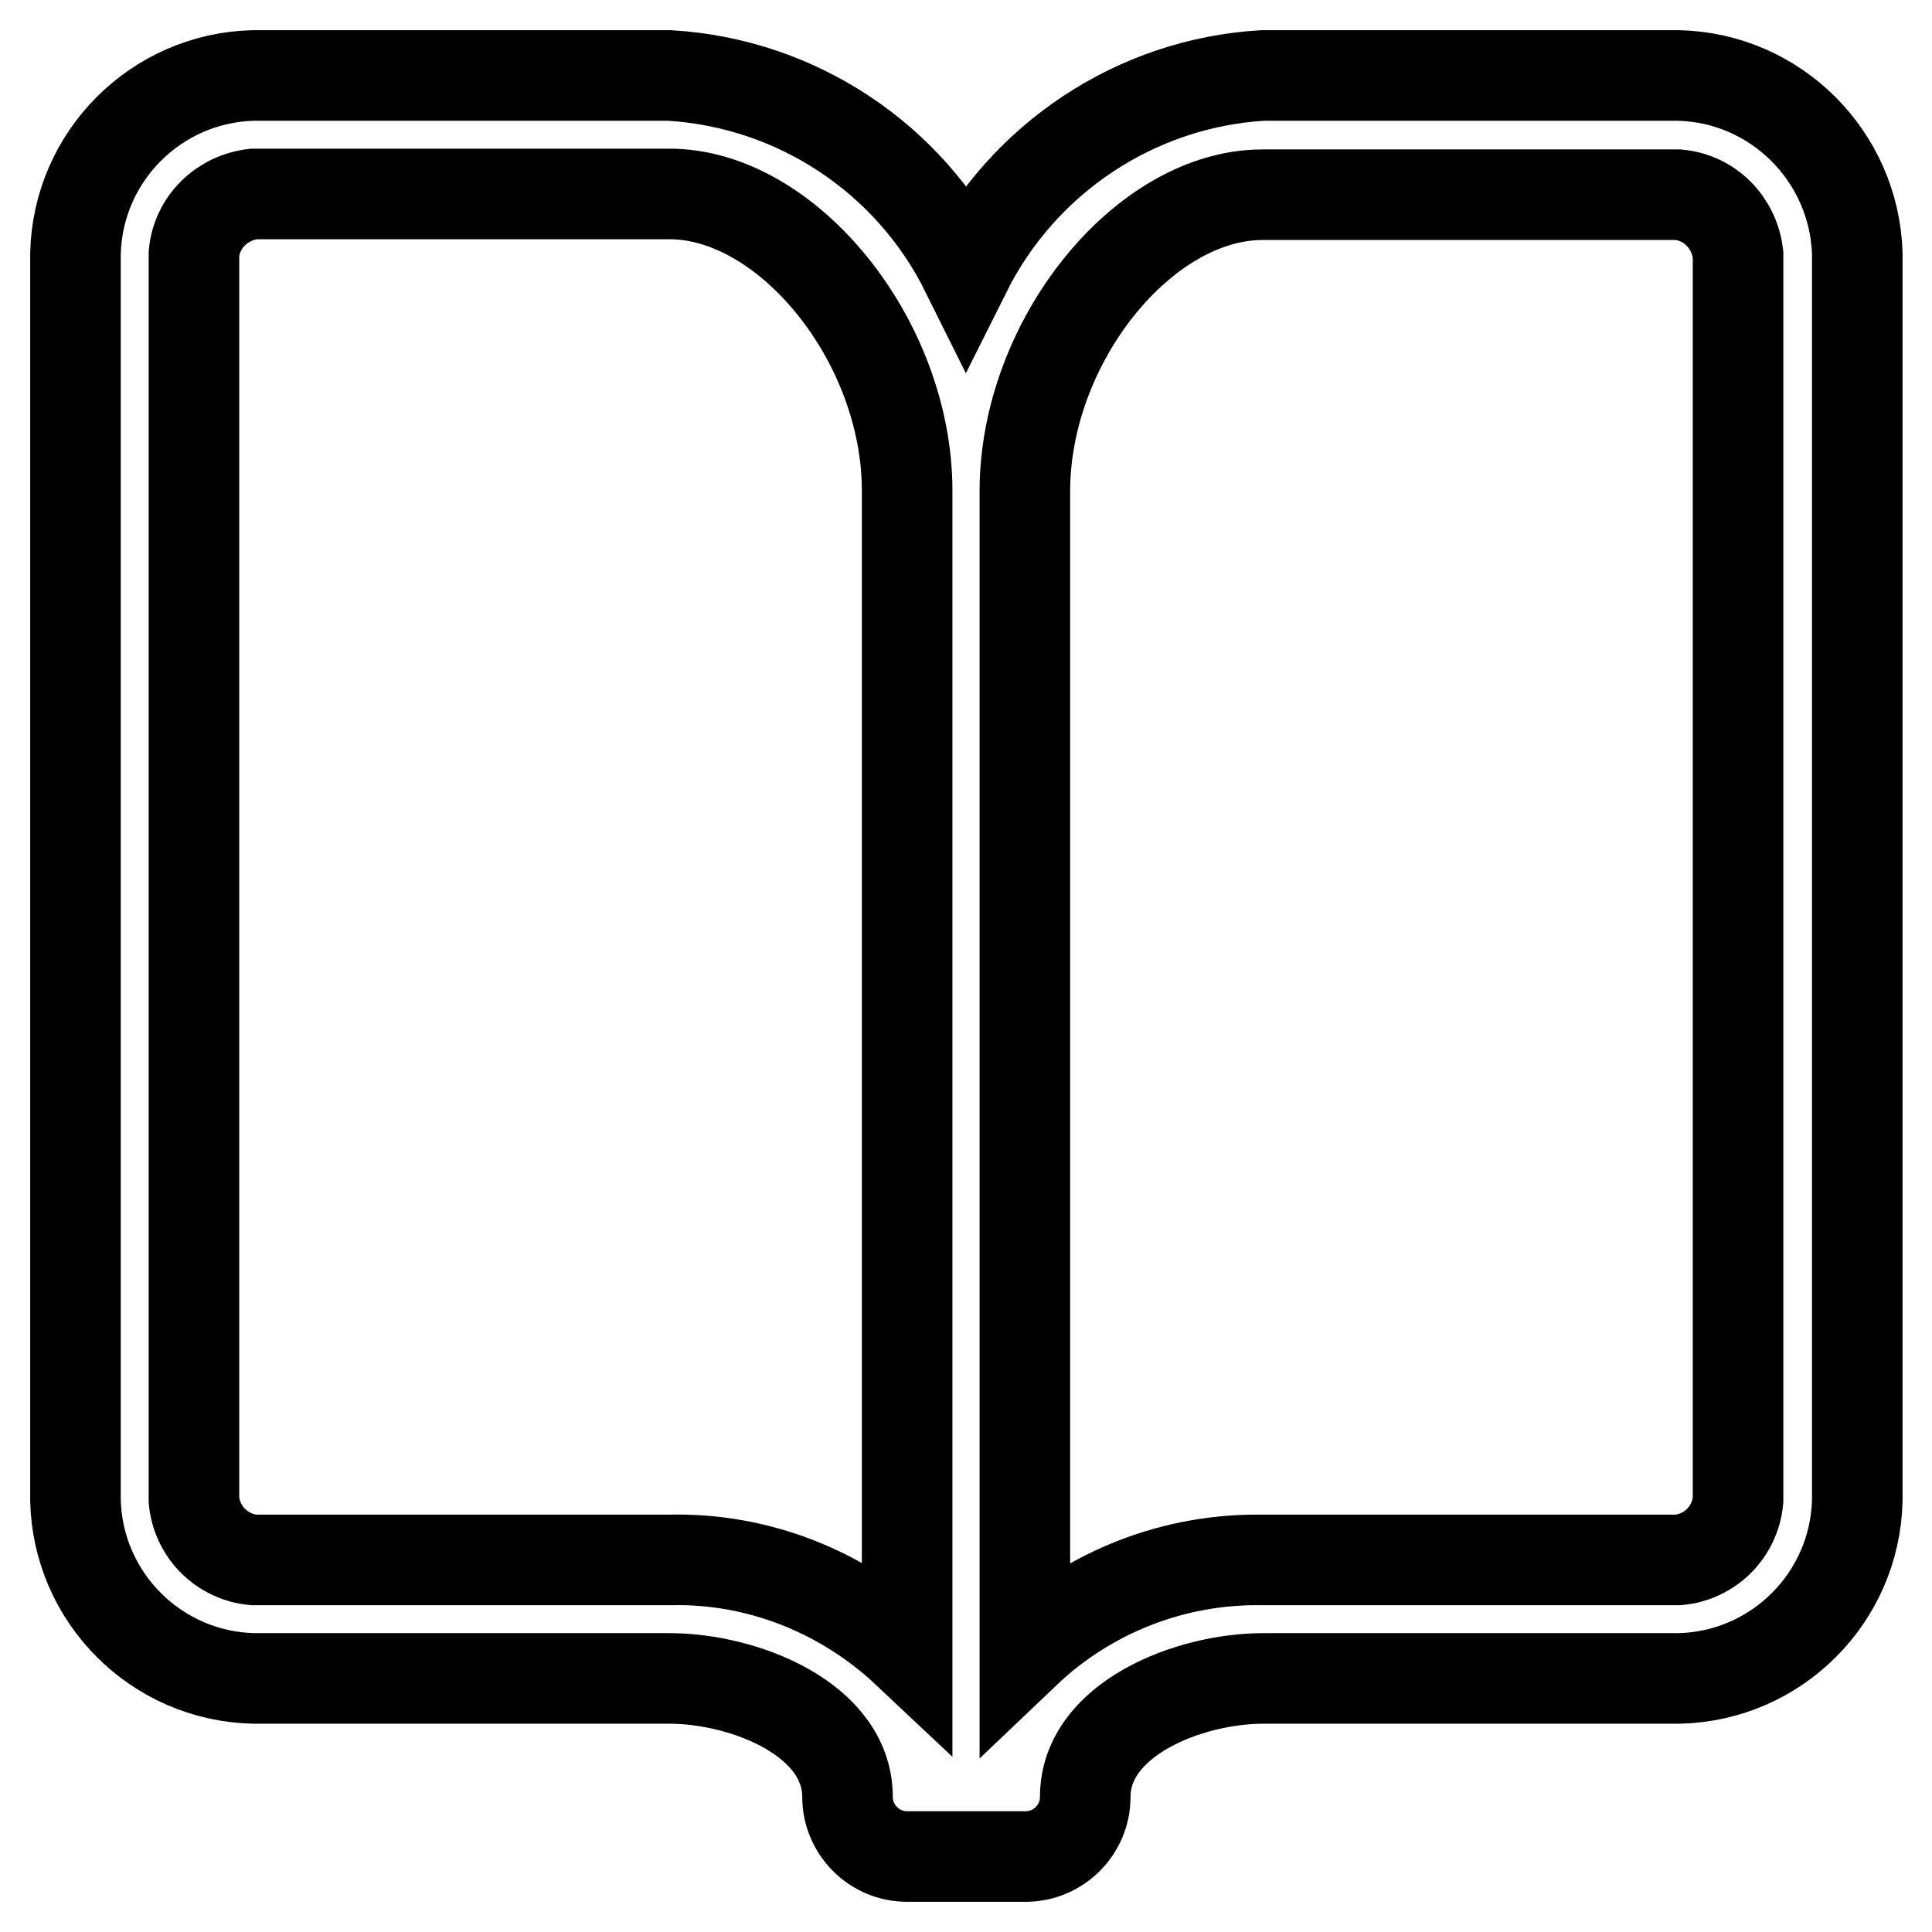 <?xml version="1.0" encoding="utf-8"?>
<!-- Svg Vector Icons : http://www.onlinewebfonts.com/icon -->
<!DOCTYPE svg PUBLIC "-//W3C//DTD SVG 1.1//EN" "http://www.w3.org/Graphics/SVG/1.1/DTD/svg11.dtd">
<svg version="1.1" xmlns="http://www.w3.org/2000/svg" xmlns:xlink="http://www.w3.org/1999/xlink" x="0px" y="0px" viewBox="0 0 256 256" enable-background="new 0 0 256 256" xml:space="preserve">
<g> <path stroke-width="12" fill-opacity="0" stroke="#000000"  d="M222.4,10h-55.1c-16.8,1-31.8,11-39.3,26c-7.5-15.1-22.5-25-39.3-26H33.6C20.7,10.3,10.3,20.7,10,33.6 v165.2c0.3,12.9,10.7,23.3,23.6,23.6h55.1c9.9,0,23.6,5.4,23.6,15.7c0,4.3,3.5,7.9,7.9,7.9h15.7c4.3,0,7.9-3.5,7.9-7.9 c0-10.3,13.7-15.7,23.6-15.7h55.1c12.9-0.3,23.3-10.7,23.6-23.6V33.6C245.7,20.7,235.3,10.3,222.4,10z M88.7,206.7H33.6 c-4.2-0.4-7.5-3.7-7.9-7.9V33.6c0.4-4.2,3.7-7.4,7.9-7.9h55.1c15.7,0,31.5,19.5,31.5,39.3v153.9 C111.7,210.9,100.4,206.4,88.7,206.7z M230.3,198.8c-0.4,4.2-3.7,7.5-7.9,7.9h-55.1c-11.7-0.2-23,4.2-31.5,12.3V65.1 c0-19.8,15.7-39.3,31.5-39.3h55.1c4.2,0.4,7.4,3.7,7.9,7.9V198.8z"/></g>
</svg>
